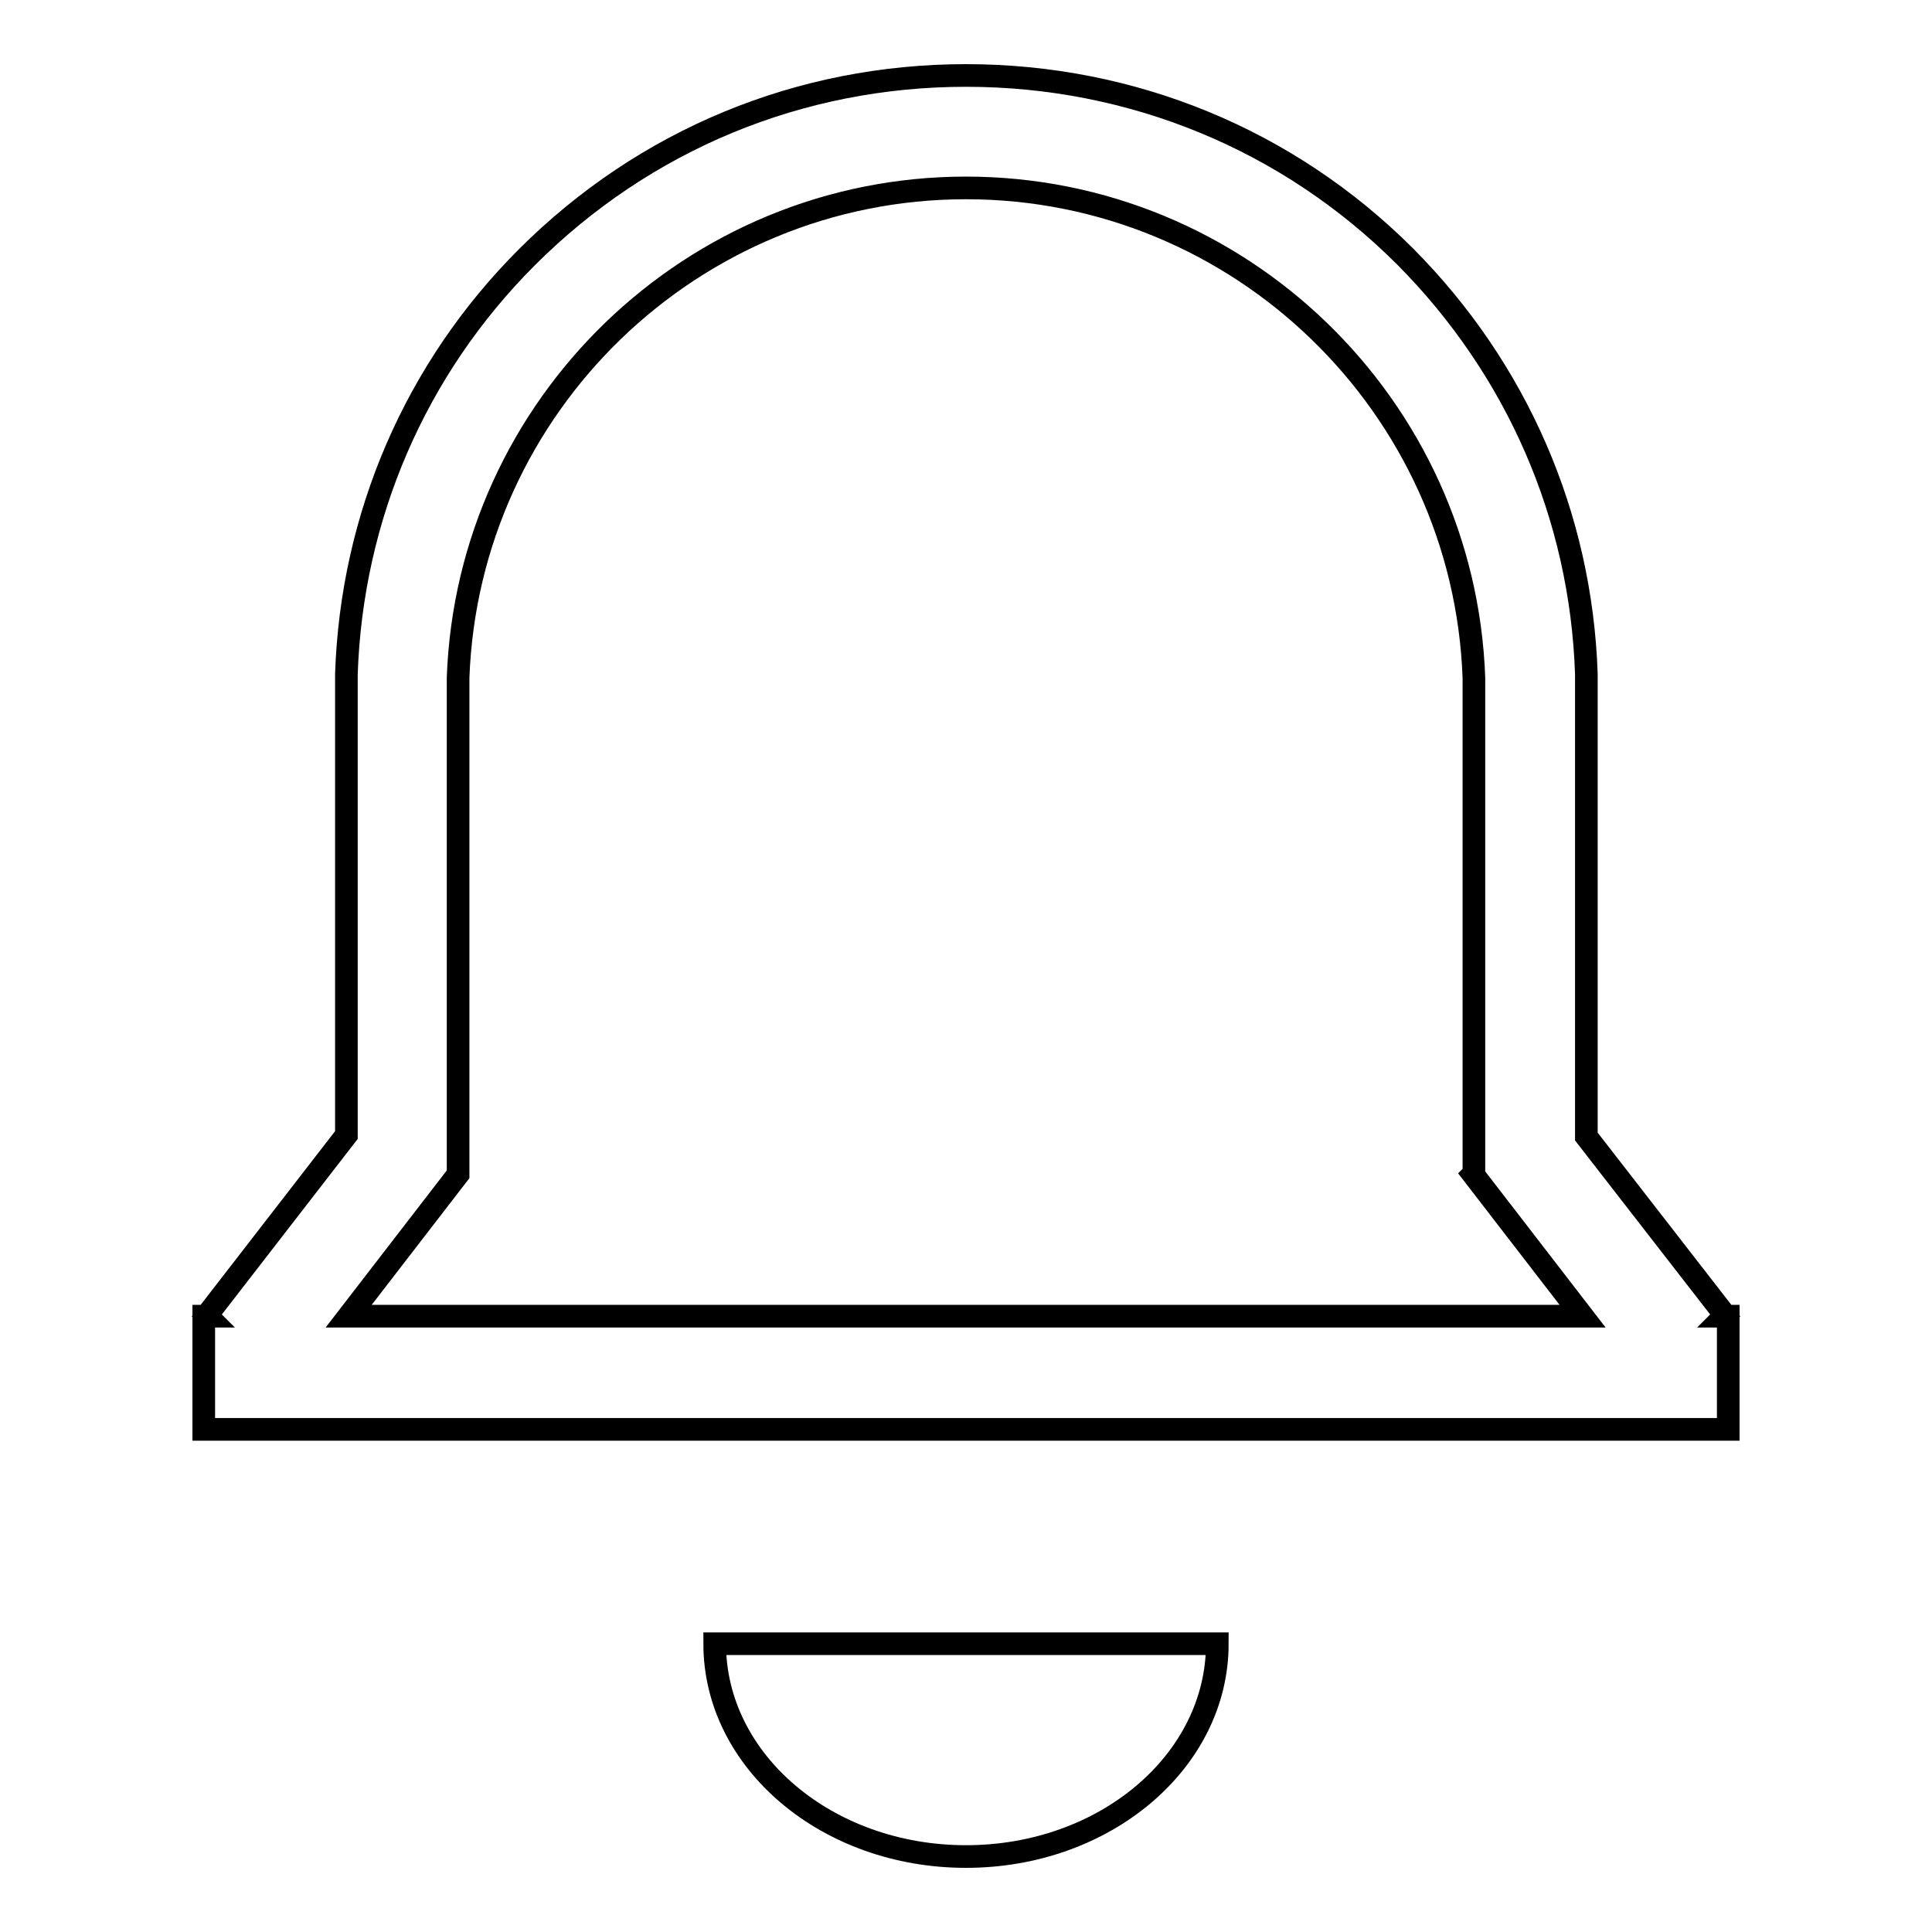 <?xml version="1.0" encoding="utf-8"?>
<!-- Svg Vector Icons : http://www.onlinewebfonts.com/icon -->
<!DOCTYPE svg PUBLIC "-//W3C//DTD SVG 1.1//EN" "http://www.w3.org/Graphics/SVG/1.1/DTD/svg11.dtd">
<svg version="1.1" xmlns="http://www.w3.org/2000/svg" xmlns:xlink="http://www.w3.org/1999/xlink" x="0px" y="0px" viewBox="0 0 256 256" enable-background="new 0 0 256 256" xml:space="preserve">
<g><g><path stroke-width="3" fill-opacity="0" stroke="#000000"  d="M228.5,174.4l0.1-0.1l-18.4-23.7v-47.8V89.3h0c-0.7-20.9-9.2-40.4-24-55.3C170.7,18.5,150,10,128,10s-42.6,8.5-58.2,24.1C55,48.9,46.6,68.5,45.9,89.3h0v13.5v47.6l-18.5,23.9l0.1,0.1H27v15H229v-15H228.5z M60.7,155.6L60.7,155.6l0-52.8v-13h0c1.3-36,31-64.9,67.3-64.9c36.3,0,66,28.9,67.3,64.9h0v13v52.7l-0.1,0.1l14.5,18.8H46.2L60.7,155.6z"/><path stroke-width="3" fill-opacity="0" stroke="#000000"  d="M128,246c18.4,0,33.3-12.6,33.3-28.2H94.7C94.7,233.4,109.6,246,128,246z"/></g></g>
</svg>